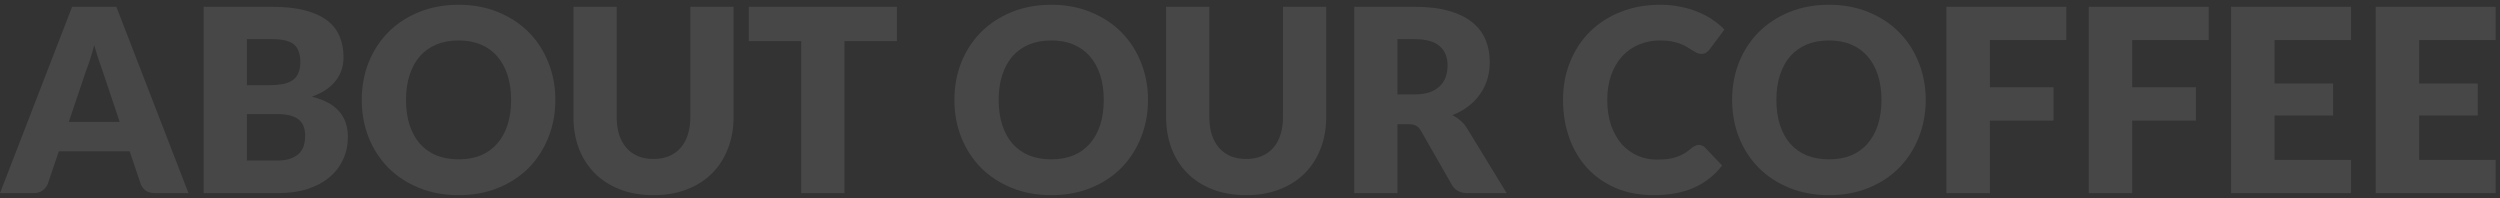 <svg width="479" height="38" viewBox="0 0 479 38" fill="none" xmlns="http://www.w3.org/2000/svg">
<rect x="0" y="0" width="479" height="38" fill="#333333" stroke="none"/>
<path d="M478.165 1.303V7.673H463.514V16.003H474.735V22.128H463.514V30.63H478.165V37H455.184V1.303H478.165Z" fill="white" fill-opacity="0.1"/>
<path d="M450.459 1.303V7.673H435.808V16.003H447.029V22.128H435.808V30.63H450.459V37H427.478V1.303H450.459Z" fill="white" fill-opacity="0.1"/>
<path d="M423.184 1.303V7.673H408.533V16.714H420.734V23.108H408.533V37H400.203V1.303H423.184Z" fill="white" fill-opacity="0.1"/>
<path d="M395.908 1.303V7.673H381.257V16.714H393.458V23.108H381.257V37H372.927V1.303H395.908Z" fill="white" fill-opacity="0.1"/>
<path d="M368.968 19.14C368.968 21.72 368.519 24.121 367.62 26.343C366.738 28.564 365.489 30.5 363.872 32.149C362.255 33.782 360.303 35.065 358.016 35.996C355.746 36.927 353.222 37.392 350.446 37.392C347.669 37.392 345.137 36.927 342.851 35.996C340.564 35.065 338.604 33.782 336.971 32.149C335.354 30.5 334.096 28.564 333.198 26.343C332.316 24.121 331.875 21.72 331.875 19.14C331.875 16.559 332.316 14.158 333.198 11.937C334.096 9.715 335.354 7.788 336.971 6.155C338.604 4.521 340.564 3.239 342.851 2.308C345.137 1.377 347.669 0.912 350.446 0.912C353.222 0.912 355.746 1.385 358.016 2.333C360.303 3.264 362.255 4.546 363.872 6.179C365.489 7.812 366.738 9.74 367.62 11.961C368.519 14.182 368.968 16.575 368.968 19.14ZM360.491 19.14C360.491 17.376 360.262 15.791 359.805 14.387C359.347 12.966 358.686 11.765 357.82 10.785C356.971 9.805 355.926 9.054 354.684 8.531C353.443 8.008 352.03 7.747 350.446 7.747C348.845 7.747 347.416 8.008 346.158 8.531C344.917 9.054 343.863 9.805 342.998 10.785C342.148 11.765 341.495 12.966 341.038 14.387C340.58 15.791 340.352 17.376 340.352 19.14C340.352 20.92 340.58 22.521 341.038 23.942C341.495 25.346 342.148 26.539 342.998 27.519C343.863 28.499 344.917 29.25 346.158 29.773C347.416 30.279 348.845 30.532 350.446 30.532C352.03 30.532 353.443 30.279 354.684 29.773C355.926 29.25 356.971 28.499 357.82 27.519C358.686 26.539 359.347 25.346 359.805 23.942C360.262 22.521 360.491 20.92 360.491 19.14Z" fill="white" fill-opacity="0.1"/>
<path d="M325.518 27.764C325.714 27.764 325.91 27.805 326.106 27.886C326.302 27.951 326.49 28.074 326.67 28.254L329.953 31.708C328.515 33.587 326.71 35.008 324.538 35.971C322.382 36.919 319.826 37.392 316.87 37.392C314.158 37.392 311.725 36.935 309.569 36.02C307.429 35.089 305.608 33.815 304.105 32.198C302.619 30.565 301.475 28.637 300.675 26.416C299.875 24.178 299.475 21.753 299.475 19.14C299.475 16.477 299.932 14.036 300.847 11.814C301.761 9.576 303.035 7.649 304.669 6.032C306.318 4.415 308.286 3.157 310.573 2.259C312.86 1.361 315.383 0.912 318.144 0.912C319.483 0.912 320.741 1.034 321.917 1.279C323.109 1.508 324.22 1.834 325.249 2.259C326.278 2.667 327.225 3.166 328.091 3.754C328.956 4.325 329.724 4.962 330.394 5.665L327.601 9.413C327.421 9.642 327.209 9.854 326.964 10.05C326.719 10.23 326.376 10.32 325.935 10.32C325.641 10.32 325.363 10.254 325.102 10.124C324.84 9.993 324.563 9.838 324.269 9.658C323.975 9.462 323.648 9.258 323.289 9.046C322.946 8.817 322.529 8.613 322.039 8.433C321.565 8.237 321.002 8.074 320.349 7.943C319.712 7.812 318.96 7.747 318.095 7.747C316.592 7.747 315.22 8.017 313.979 8.556C312.737 9.078 311.667 9.838 310.769 10.834C309.887 11.814 309.193 13.007 308.687 14.411C308.197 15.816 307.952 17.392 307.952 19.14C307.952 20.969 308.197 22.594 308.687 24.015C309.193 25.436 309.871 26.637 310.72 27.617C311.586 28.58 312.59 29.315 313.734 29.822C314.877 30.328 316.102 30.581 317.409 30.581C318.16 30.581 318.846 30.549 319.467 30.483C320.087 30.401 320.659 30.271 321.182 30.091C321.721 29.912 322.227 29.683 322.701 29.405C323.191 29.111 323.681 28.752 324.171 28.327C324.367 28.164 324.579 28.033 324.808 27.935C325.036 27.821 325.273 27.764 325.518 27.764Z" fill="white" fill-opacity="0.1"/>
<path d="M267.752 23.794V37H259.471V1.303H271.084C273.665 1.303 275.862 1.573 277.675 2.112C279.504 2.635 280.99 3.37 282.134 4.317C283.293 5.264 284.134 6.383 284.657 7.673C285.18 8.964 285.441 10.368 285.441 11.887C285.441 13.047 285.286 14.142 284.976 15.171C284.665 16.2 284.2 17.155 283.579 18.037C282.975 18.903 282.223 19.678 281.325 20.364C280.443 21.05 279.422 21.614 278.263 22.055C278.818 22.333 279.332 22.676 279.806 23.084C280.296 23.492 280.721 23.991 281.08 24.578L288.675 37H281.178C279.79 37 278.793 36.477 278.189 35.432L272.26 25.069C271.999 24.611 271.688 24.285 271.329 24.088C270.986 23.892 270.496 23.794 269.859 23.794H267.752ZM267.752 18.086H271.084C272.211 18.086 273.167 17.947 273.951 17.669C274.751 17.375 275.404 16.975 275.911 16.469C276.417 15.963 276.784 15.375 277.013 14.705C277.242 14.019 277.356 13.284 277.356 12.5C277.356 10.932 276.842 9.707 275.813 8.825C274.8 7.943 273.224 7.502 271.084 7.502H267.752V18.086Z" fill="white" fill-opacity="0.1"/>
<path d="M238.764 30.459C239.875 30.459 240.863 30.279 241.729 29.919C242.611 29.544 243.354 29.013 243.958 28.327C244.563 27.641 245.02 26.808 245.33 25.828C245.657 24.832 245.82 23.705 245.82 22.447V1.303H254.101V22.447C254.101 24.636 253.742 26.645 253.023 28.474C252.321 30.303 251.308 31.88 249.985 33.203C248.662 34.526 247.054 35.554 245.159 36.289C243.264 37.025 241.133 37.392 238.764 37.392C236.38 37.392 234.24 37.025 232.345 36.289C230.451 35.554 228.842 34.526 227.519 33.203C226.196 31.88 225.183 30.303 224.481 28.474C223.779 26.645 223.427 24.636 223.427 22.447V1.303H231.708V22.422C231.708 23.68 231.864 24.807 232.174 25.803C232.501 26.784 232.966 27.625 233.57 28.327C234.175 29.013 234.91 29.544 235.775 29.919C236.657 30.279 237.654 30.459 238.764 30.459Z" fill="white" fill-opacity="0.1"/>
<path d="M219.958 19.14C219.958 21.72 219.509 24.121 218.61 26.343C217.728 28.564 216.479 30.5 214.862 32.149C213.245 33.782 211.293 35.065 209.006 35.996C206.736 36.927 204.213 37.392 201.436 37.392C198.659 37.392 196.128 36.927 193.841 35.996C191.554 35.065 189.594 33.782 187.961 32.149C186.344 30.5 185.086 28.564 184.188 26.343C183.306 24.121 182.865 21.72 182.865 19.14C182.865 16.559 183.306 14.158 184.188 11.937C185.086 9.715 186.344 7.788 187.961 6.155C189.594 4.521 191.554 3.239 193.841 2.308C196.128 1.377 198.659 0.912 201.436 0.912C204.213 0.912 206.736 1.385 209.006 2.333C211.293 3.264 213.245 4.546 214.862 6.179C216.479 7.812 217.728 9.74 218.61 11.961C219.509 14.182 219.958 16.575 219.958 19.14ZM211.481 19.14C211.481 17.376 211.252 15.791 210.795 14.387C210.338 12.966 209.676 11.765 208.81 10.785C207.961 9.805 206.916 9.054 205.674 8.531C204.433 8.008 203.02 7.747 201.436 7.747C199.835 7.747 198.406 8.008 197.148 8.531C195.907 9.054 194.854 9.805 193.988 10.785C193.139 11.765 192.485 12.966 192.028 14.387C191.571 15.791 191.342 17.376 191.342 19.14C191.342 20.92 191.571 22.521 192.028 23.942C192.485 25.346 193.139 26.539 193.988 27.519C194.854 28.499 195.907 29.25 197.148 29.773C198.406 30.279 199.835 30.532 201.436 30.532C203.02 30.532 204.433 30.279 205.674 29.773C206.916 29.25 207.961 28.499 208.81 27.519C209.676 26.539 210.338 25.346 210.795 23.942C211.252 22.521 211.481 20.92 211.481 19.14Z" fill="white" fill-opacity="0.1"/>
<path d="M171.84 1.303V7.869H161.795V37H153.514V7.869H143.469V1.303H171.84Z" fill="white" fill-opacity="0.1"/>
<path d="M125.213 30.459C126.323 30.459 127.311 30.279 128.177 29.919C129.059 29.544 129.802 29.013 130.407 28.327C131.011 27.641 131.468 26.808 131.779 25.828C132.105 24.832 132.269 23.705 132.269 22.447V1.303H140.55V22.447C140.55 24.636 140.19 26.645 139.472 28.474C138.769 30.303 137.757 31.88 136.434 33.203C135.111 34.526 133.502 35.554 131.607 36.289C129.712 37.025 127.581 37.392 125.213 37.392C122.828 37.392 120.688 37.025 118.794 36.289C116.899 35.554 115.29 34.526 113.967 33.203C112.644 31.88 111.631 30.303 110.929 28.474C110.227 26.645 109.876 24.636 109.876 22.447V1.303H118.157V22.422C118.157 23.68 118.312 24.807 118.622 25.803C118.949 26.784 119.414 27.625 120.019 28.327C120.623 29.013 121.358 29.544 122.224 29.919C123.106 30.279 124.102 30.459 125.213 30.459Z" fill="white" fill-opacity="0.1"/>
<path d="M106.406 19.14C106.406 21.72 105.957 24.121 105.059 26.343C104.177 28.564 102.927 30.5 101.31 32.149C99.693 33.782 97.741 35.065 95.455 35.996C93.184 36.927 90.661 37.392 87.884 37.392C85.108 37.392 82.576 36.927 80.289 35.996C78.002 35.065 76.043 33.782 74.409 32.149C72.792 30.5 71.534 28.564 70.636 26.343C69.754 24.121 69.313 21.72 69.313 19.14C69.313 16.559 69.754 14.158 70.636 11.937C71.534 9.715 72.792 7.788 74.409 6.155C76.043 4.521 78.002 3.239 80.289 2.308C82.576 1.377 85.108 0.912 87.884 0.912C90.661 0.912 93.184 1.385 95.455 2.333C97.741 3.264 99.693 4.546 101.31 6.179C102.927 7.812 104.177 9.74 105.059 11.961C105.957 14.182 106.406 16.575 106.406 19.14ZM97.929 19.14C97.929 17.376 97.701 15.791 97.243 14.387C96.786 12.966 96.124 11.765 95.259 10.785C94.409 9.805 93.364 9.054 92.123 8.531C90.881 8.008 89.469 7.747 87.884 7.747C86.284 7.747 84.854 8.008 83.597 8.531C82.355 9.054 81.302 9.805 80.436 10.785C79.587 11.765 78.933 12.966 78.476 14.387C78.019 15.791 77.79 17.376 77.79 19.14C77.79 20.92 78.019 22.521 78.476 23.942C78.933 25.346 79.587 26.539 80.436 27.519C81.302 28.499 82.355 29.25 83.597 29.773C84.854 30.279 86.284 30.532 87.884 30.532C89.469 30.532 90.881 30.279 92.123 29.773C93.364 29.25 94.409 28.499 95.259 27.519C96.124 26.539 96.786 25.346 97.243 23.942C97.701 22.521 97.929 20.92 97.929 19.14Z" fill="white" fill-opacity="0.1"/>
<path d="M39.019 37V1.303H52.151C54.617 1.303 56.716 1.532 58.447 1.989C60.179 2.447 61.592 3.092 62.686 3.925C63.78 4.758 64.572 5.771 65.062 6.963C65.569 8.155 65.822 9.486 65.822 10.957C65.822 11.757 65.708 12.533 65.479 13.284C65.25 14.019 64.891 14.713 64.401 15.367C63.911 16.02 63.282 16.616 62.514 17.155C61.747 17.678 60.824 18.135 59.746 18.527C62.098 19.099 63.837 20.03 64.964 21.32C66.091 22.594 66.655 24.235 66.655 26.244C66.655 27.764 66.361 29.176 65.773 30.483C65.185 31.79 64.319 32.933 63.176 33.913C62.049 34.877 60.652 35.636 58.986 36.191C57.32 36.73 55.418 37 53.278 37H39.019ZM47.3 21.859V30.753H53.131C54.225 30.753 55.115 30.614 55.801 30.336C56.504 30.058 57.051 29.699 57.443 29.258C57.835 28.817 58.104 28.319 58.251 27.764C58.398 27.208 58.472 26.645 58.472 26.073C58.472 25.42 58.382 24.832 58.202 24.309C58.039 23.786 57.745 23.345 57.32 22.986C56.912 22.627 56.365 22.349 55.679 22.153C54.993 21.957 54.127 21.859 53.082 21.859H47.3ZM47.3 16.322H51.612C52.527 16.322 53.351 16.257 54.086 16.126C54.821 15.995 55.442 15.767 55.948 15.44C56.471 15.113 56.863 14.664 57.124 14.092C57.402 13.521 57.541 12.802 57.541 11.937C57.541 11.087 57.435 10.385 57.222 9.829C57.01 9.258 56.683 8.8 56.242 8.457C55.801 8.114 55.238 7.869 54.552 7.722C53.882 7.575 53.082 7.502 52.151 7.502H47.3V16.322Z" fill="white" fill-opacity="0.1"/>
<path d="M36.113 37H29.694C28.975 37 28.379 36.837 27.905 36.51C27.448 36.167 27.13 35.734 26.95 35.212L24.843 28.988H11.27L9.163 35.212C9 35.669 8.681 36.085 8.207 36.461C7.734 36.82 7.154 37 6.468 37H0L13.818 1.303H22.295L36.113 37ZM13.181 23.354H22.932L19.649 13.578C19.437 12.957 19.183 12.23 18.89 11.398C18.612 10.548 18.334 9.633 18.056 8.653C17.795 9.65 17.526 10.573 17.248 11.422C16.97 12.271 16.709 13.006 16.464 13.627L13.181 23.354Z" fill="white" fill-opacity="0.1"/>
</svg>
